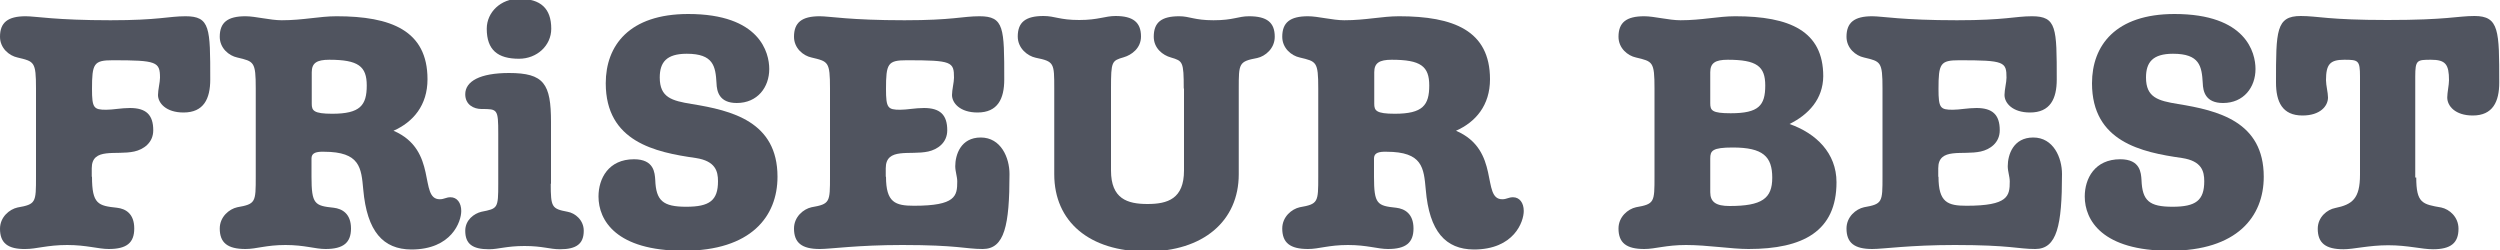 <svg xml:space="preserve" style="enable-background:new 0 0 1000 100;" viewBox="0 0 1000 100" y="0px" x="0px" xmlns:xlink="http://www.w3.org/1999/xlink" xmlns="http://www.w3.org/2000/svg" id="Ebene_1" version="1.1">
<style type="text/css">
	.st0{fill:#50545F;}
</style>
<g>
	<path d="M36.8,70.7c0,11,2.5,11.6,10,12.4c3.4,0.4,6.9,2.3,6.9,8.3c0,5.7-3,8.2-10.2,8.2c-4.2,0-8.9-1.6-16.6-1.6
		c-8,0-12.3,1.6-16.7,1.6C3.1,99.7,0,97.2,0,91.5c0-4.7,3.8-7.8,7-8.5c7.4-1.3,7.4-2,7.4-12.3V35.4c0-10.8-0.7-10.8-7.4-12.4
		c-3.3-0.7-7-3.7-7-8.3c0-5.7,3.1-8.2,10.3-8.2c4,0,12,1.6,33.9,1.6c19.4,0,23.1-1.6,30-1.6c9.9,0,9.9,4.7,9.9,25.3
		c0,7.7-2.6,13.2-10.7,13.2c-7,0-10.2-3.8-10.2-7c0-2.1,0.8-5.1,0.8-6.9c0-6.4-1.3-7-18.9-7c-7.6,0-8.3,1.3-8.3,11.5
		c0,7.6,0.7,8.3,5.7,8.3c2.7,0,6-0.7,9.5-0.7c6.4,0,9.3,2.7,9.3,8.9c0,5.1-4,7.7-7.6,8.5c-7.3,1.6-17-1.8-17,6.7V70.7z" class="st0"></path>
	<path d="M145.3,75.8c-0.8-8.6-1.2-15.1-15.7-15.1h-1.2c-2.5,0.1-3.8,0.8-3.8,2.7v7.3c0,11,1.3,11.6,8.9,12.4
		c3.3,0.4,6.9,2.3,6.9,8.3c0,5.7-3.1,8.2-10.2,8.2c-4.2,0-8.3-1.6-16-1.6c-7.8,0-11.6,1.6-16,1.6c-7.2,0-10.3-2.5-10.3-8.2
		c0-4.7,3.8-7.8,7-8.5c7.4-1.3,7.4-2,7.4-12.3V35.4c0-10.8-0.7-10.8-7.4-12.4c-3.3-0.7-7-3.7-7-8.3c0-5.7,3.1-8.2,10.3-8.2
		c4,0,9.8,1.6,14.5,1.6c8.6,0,15-1.6,21.9-1.6c21.8,0,36.4,5.7,36.4,25.2c0,10.4-5.7,17.1-13.6,20.6c18,7.7,10,27.4,18.5,27.4
		c1.8,0,2.5-0.8,4.3-0.8c2.6,0,4.3,2.2,4.3,5.5c0,4.2-3.8,15.4-20,15.4C153.3,99.7,146.8,92.7,145.3,75.8z M124.7,41.5
		c0,2.7,0.7,4,8.2,4c11.2,0,13.8-3.4,13.8-11.3c0-7.7-3.4-10.3-15-10.3c-5,0-7,1.3-7,5V41.5z" class="st0"></path>
	<path d="M220.3,73.5c0,9.4,0.4,10,6.7,11.2c3,0.5,6.5,3.3,6.5,7.6c0,5.2-2.9,7.4-9.5,7.4c-4.2,0-6.9-1.3-14.2-1.3
		c-7.2,0-10.4,1.3-14.2,1.3c-6.7,0-9.5-2.2-9.5-7.4c0-4.3,3.5-6.9,6.5-7.6c6.5-1.3,6.7-1.3,6.7-11.2V53.4c0-9.8-0.3-9.8-6.7-9.8
		c-3.1,0-6.5-1.7-6.5-5.9c0-5.2,5.9-8.5,17.5-8.5c14,0,16.8,4.3,16.8,19.6V73.5z M220.5,11.5c0,6.7-5.7,12-12.9,12
		c-8.5,0-12.9-3.5-12.9-12c0-6.7,5.7-12,12.9-12C216.3-0.5,220.5,3.4,220.5,11.5z" class="st0"></path>
	<path d="M239.4,78.6c0-7.2,4-14.9,14.2-14.9c8.1,0,8.3,5.5,8.5,8.3c0.3,8.3,3.1,10.7,12.4,10.7s12.7-2.5,12.7-10.2
		c0-4-1-8.1-8.9-9.3c-16.2-2.3-36-6.5-36-29.9c0-15.1,9.4-27.7,33-27.7c28.7,0,32.4,15.5,32.4,22c0,7.3-4.7,13.6-13,13.6
		c-7,0-8-4.6-8.1-8c-0.4-6.7-1.2-11.7-11.9-11.7c-8.1,0-10.8,3.4-10.8,9.5c0,8,4.8,9.3,12.8,10.6c16,2.6,34.3,7,34.3,29.1
		c0,15.9-10.6,29.6-37.6,29.6S239.4,88.1,239.4,78.6z" class="st0"></path>
	<path d="M354.4,70.7c0,10.3,3.7,11.6,11.2,11.6c16.7,0,17.3-3.9,17.3-9.7c0-2-0.8-4-0.8-6.1c0-4.6,2.2-11.5,10.2-11.5
		c8.1,0,11.5,8.1,11.5,14.6c0,20.6-2,30-10.7,30c-7,0-9.9-1.6-32.2-1.6c-17.9,0-28.6,1.6-33,1.6c-7.2,0-10.3-2.5-10.3-8.2
		c0-4.7,3.8-7.8,7-8.5c7.4-1.3,7.4-2,7.4-12.3V35.4c0-10.8-0.7-10.8-7.4-12.4c-3.3-0.7-7-3.7-7-8.3c0-5.7,3.1-8.2,10.3-8.2
		c4,0,12,1.6,33.9,1.6c19.4,0,23.1-1.6,30-1.6c9.9,0,9.9,4.7,9.9,25.3c0,7.7-2.6,13.2-10.7,13.2c-7,0-10.2-3.8-10.2-7
		c0-2.1,0.8-5.1,0.8-6.9c0-6.4-0.8-7-18.9-7c-7.6,0-8.3,1.3-8.3,11.5c0,7.6,0.7,8.3,5.7,8.3c2.7,0,6-0.7,9.5-0.7
		c6.4,0,9.3,2.7,9.3,8.9c0,5.1-4,7.7-7.6,8.5c-7.3,1.6-17-1.8-17,6.7V70.7z" class="st0"></path>
	<path d="M473.5,35.4c0-10.8-0.4-11-5.1-12.4c-3.3-0.9-6.9-3.7-6.9-8.3c0-5.7,3-8.2,10.2-8.2c4.2,0,6,1.6,13.7,1.6
		c8,0,9.8-1.6,14.2-1.6c7.2,0,10.3,2.5,10.3,8.2c0,4.7-3.8,7.8-7,8.5c-7.4,1.4-7.4,2.1-7.4,12.3v34.2c0,18.7-14.2,30.9-36.9,30.9
		c-22.8,0-36.9-11.9-36.9-30.9V35.4c0-10.2,0-10.8-7.4-12.3c-3.3-0.7-7.2-3.8-7.2-8.5c0-5.7,3.1-8.2,10.3-8.2
		c4.6,0,6.4,1.6,14.3,1.6c7.6,0,10.3-1.6,14.5-1.6c7,0,10.2,2.5,10.2,8.2c0,4.7-3.8,7.4-6.9,8.3c-4.8,1.4-5.1,1.6-5.1,12.4v32.9
		c0,11.3,6.5,13.4,14.6,13.4s14.6-2.1,14.6-13.4V35.4z" class="st0"></path>
	<path d="M570.3,75.8c-0.8-8.6-1.2-15.1-15.7-15.1h-1.2c-2.5,0.1-3.8,0.8-3.8,2.7v7.3c0,11,1.3,11.6,8.9,12.4
		c3.3,0.4,6.9,2.3,6.9,8.3c0,5.7-3.1,8.2-10.2,8.2c-4.2,0-8.3-1.6-16-1.6c-7.8,0-11.6,1.6-16,1.6c-7.2,0-10.3-2.5-10.3-8.2
		c0-4.7,3.8-7.8,7-8.5c7.4-1.3,7.4-2,7.4-12.3V35.4c0-10.8-0.7-10.8-7.4-12.4c-3.3-0.7-7-3.7-7-8.3c0-5.7,3.1-8.2,10.3-8.2
		c4,0,9.8,1.6,14.5,1.6c8.6,0,15-1.6,21.9-1.6c21.8,0,36.4,5.7,36.4,25.2c0,10.4-5.7,17.1-13.6,20.6c18,7.7,10,27.4,18.5,27.4
		c1.8,0,2.5-0.8,4.3-0.8c2.6,0,4.3,2.2,4.3,5.5c0,4.2-3.8,15.4-20,15.4C578.3,99.7,571.7,92.7,570.3,75.8z M549.7,41.5
		c0,2.7,0.7,4,8.2,4c11.2,0,13.8-3.4,13.8-11.3c0-7.7-3.4-10.3-15-10.3c-5,0-7,1.3-7,5V41.5z" class="st0"></path>
	<path d="M715.8,49.6c10.6,3.7,18.8,11.6,18.8,23.3c0,19.6-13.4,26.7-35.2,26.7c-6.9,0-16.4-1.6-25-1.6
		c-8,0-12.3,1.6-16.7,1.6c-7.2,0-10.3-2.5-10.3-8.2c0-4.7,3.8-7.8,7-8.5c7.4-1.3,7.4-2,7.4-12.3V35.4c0-10.8-0.7-10.8-7.4-12.4
		c-3.3-0.7-7-3.7-7-8.3c0-5.7,3.1-8.2,10.3-8.2c4,0,9.8,1.6,14.5,1.6c8.6,0,15-1.6,21.9-1.6c21.8,0,35.2,5.9,35.2,24
		C729.2,39.6,723.5,45.8,715.8,49.6z M684.1,41.3c0,2.9,0.7,4,8.2,4c11.2,0,13.8-3.1,13.8-11.1c0-7.7-3.4-10.3-15-10.3
		c-5,0-7,1.3-7,5V41.3z M684.1,76.9c0,3.9,2.3,5.5,7.7,5.5c13,0,17.1-3,17.1-11.3c0-8.5-3.7-12.1-15.8-12.1c-8.2,0-9,1.3-9,4.4V76.9
		z" class="st0"></path>
	<path d="M775.4,70.7c0,10.3,3.7,11.6,11.2,11.6c16.7,0,17.3-3.9,17.3-9.7c0-2-0.8-4-0.8-6.1c0-4.6,2.2-11.5,10.2-11.5
		c8.1,0,11.5,8.1,11.5,14.6c0,20.6-2,30-10.7,30c-7,0-9.9-1.6-32.2-1.6c-17.9,0-28.6,1.6-33,1.6c-7.2,0-10.3-2.5-10.3-8.2
		c0-4.7,3.8-7.8,7-8.5c7.4-1.3,7.4-2,7.4-12.3V35.4c0-10.8-0.7-10.8-7.4-12.4c-3.3-0.7-7-3.7-7-8.3c0-5.7,3.1-8.2,10.3-8.2
		c4,0,12,1.6,33.9,1.6c19.4,0,23.1-1.6,30-1.6c9.9,0,9.9,4.7,9.9,25.3c0,7.7-2.6,13.2-10.7,13.2c-7,0-10.2-3.8-10.2-7
		c0-2.1,0.8-5.1,0.8-6.9c0-6.4-0.8-7-18.9-7c-7.6,0-8.3,1.3-8.3,11.5c0,7.6,0.7,8.3,5.7,8.3c2.7,0,6-0.7,9.5-0.7
		c6.4,0,9.3,2.7,9.3,8.9c0,5.1-4,7.7-7.6,8.5c-7.3,1.6-17-1.8-17,6.7V70.7z" class="st0"></path>
	<path d="M833.9,78.6c0-7.2,4-14.9,14.2-14.9c8.1,0,8.3,5.5,8.5,8.3c0.3,8.3,3.1,10.7,12.4,10.7s12.7-2.5,12.7-10.2
		c0-4-1-8.1-8.9-9.3c-16.2-2.3-36-6.5-36-29.9c0-15.1,9.4-27.7,33-27.7c28.7,0,32.4,15.5,32.4,22c0,7.3-4.7,13.6-13,13.6
		c-7,0-8-4.6-8.1-8c-0.4-6.7-1.2-11.7-11.9-11.7c-8.1,0-10.8,3.4-10.8,9.5c0,8,4.8,9.3,12.8,10.6c16,2.6,34.3,7,34.3,29.1
		c0,15.9-10.6,29.6-37.6,29.6S833.9,88.1,833.9,78.6z" class="st0"></path>
	<path d="M966.5,71c0,10.3,2.5,10.7,10,12c3.3,0.7,6.9,3.8,6.9,8.5c0,5.7-3.1,8.2-10.2,8.2c-4.6,0-10-1.6-17.9-1.6
		c-7.8,0-13.8,1.6-17.9,1.6c-7.2,0-10.3-2.5-10.3-8.2c0-4.7,3.8-7.7,7-8.3c6.8-1.4,9.9-3.7,9.9-13.3V30.6c0-6.5-0.7-6.7-6.3-6.7
		c-5.7,0-7.3,1.8-7.3,8.2c0,2,0.8,5,0.8,6.9c0,3.4-3.1,7.2-10.2,7.2c-8.1,0-10.6-5.5-10.6-13.2c0-20.7,0-26.6,9.9-26.6
		c6.9,0,10.8,1.6,34.7,1.6c24,0,27.9-1.6,34.8-1.6c9.9,0,9.9,5.9,9.9,26.6c0,7.7-2.6,13.2-10.6,13.2c-7,0-10.2-3.8-10.2-7.2
		c0-2,0.7-5,0.7-6.9c0-6.4-1.4-8.2-7.2-8.2c-5.6,0-6.3,0.1-6.3,6.7V71z" class="st0"></path>
</g>
</svg>
